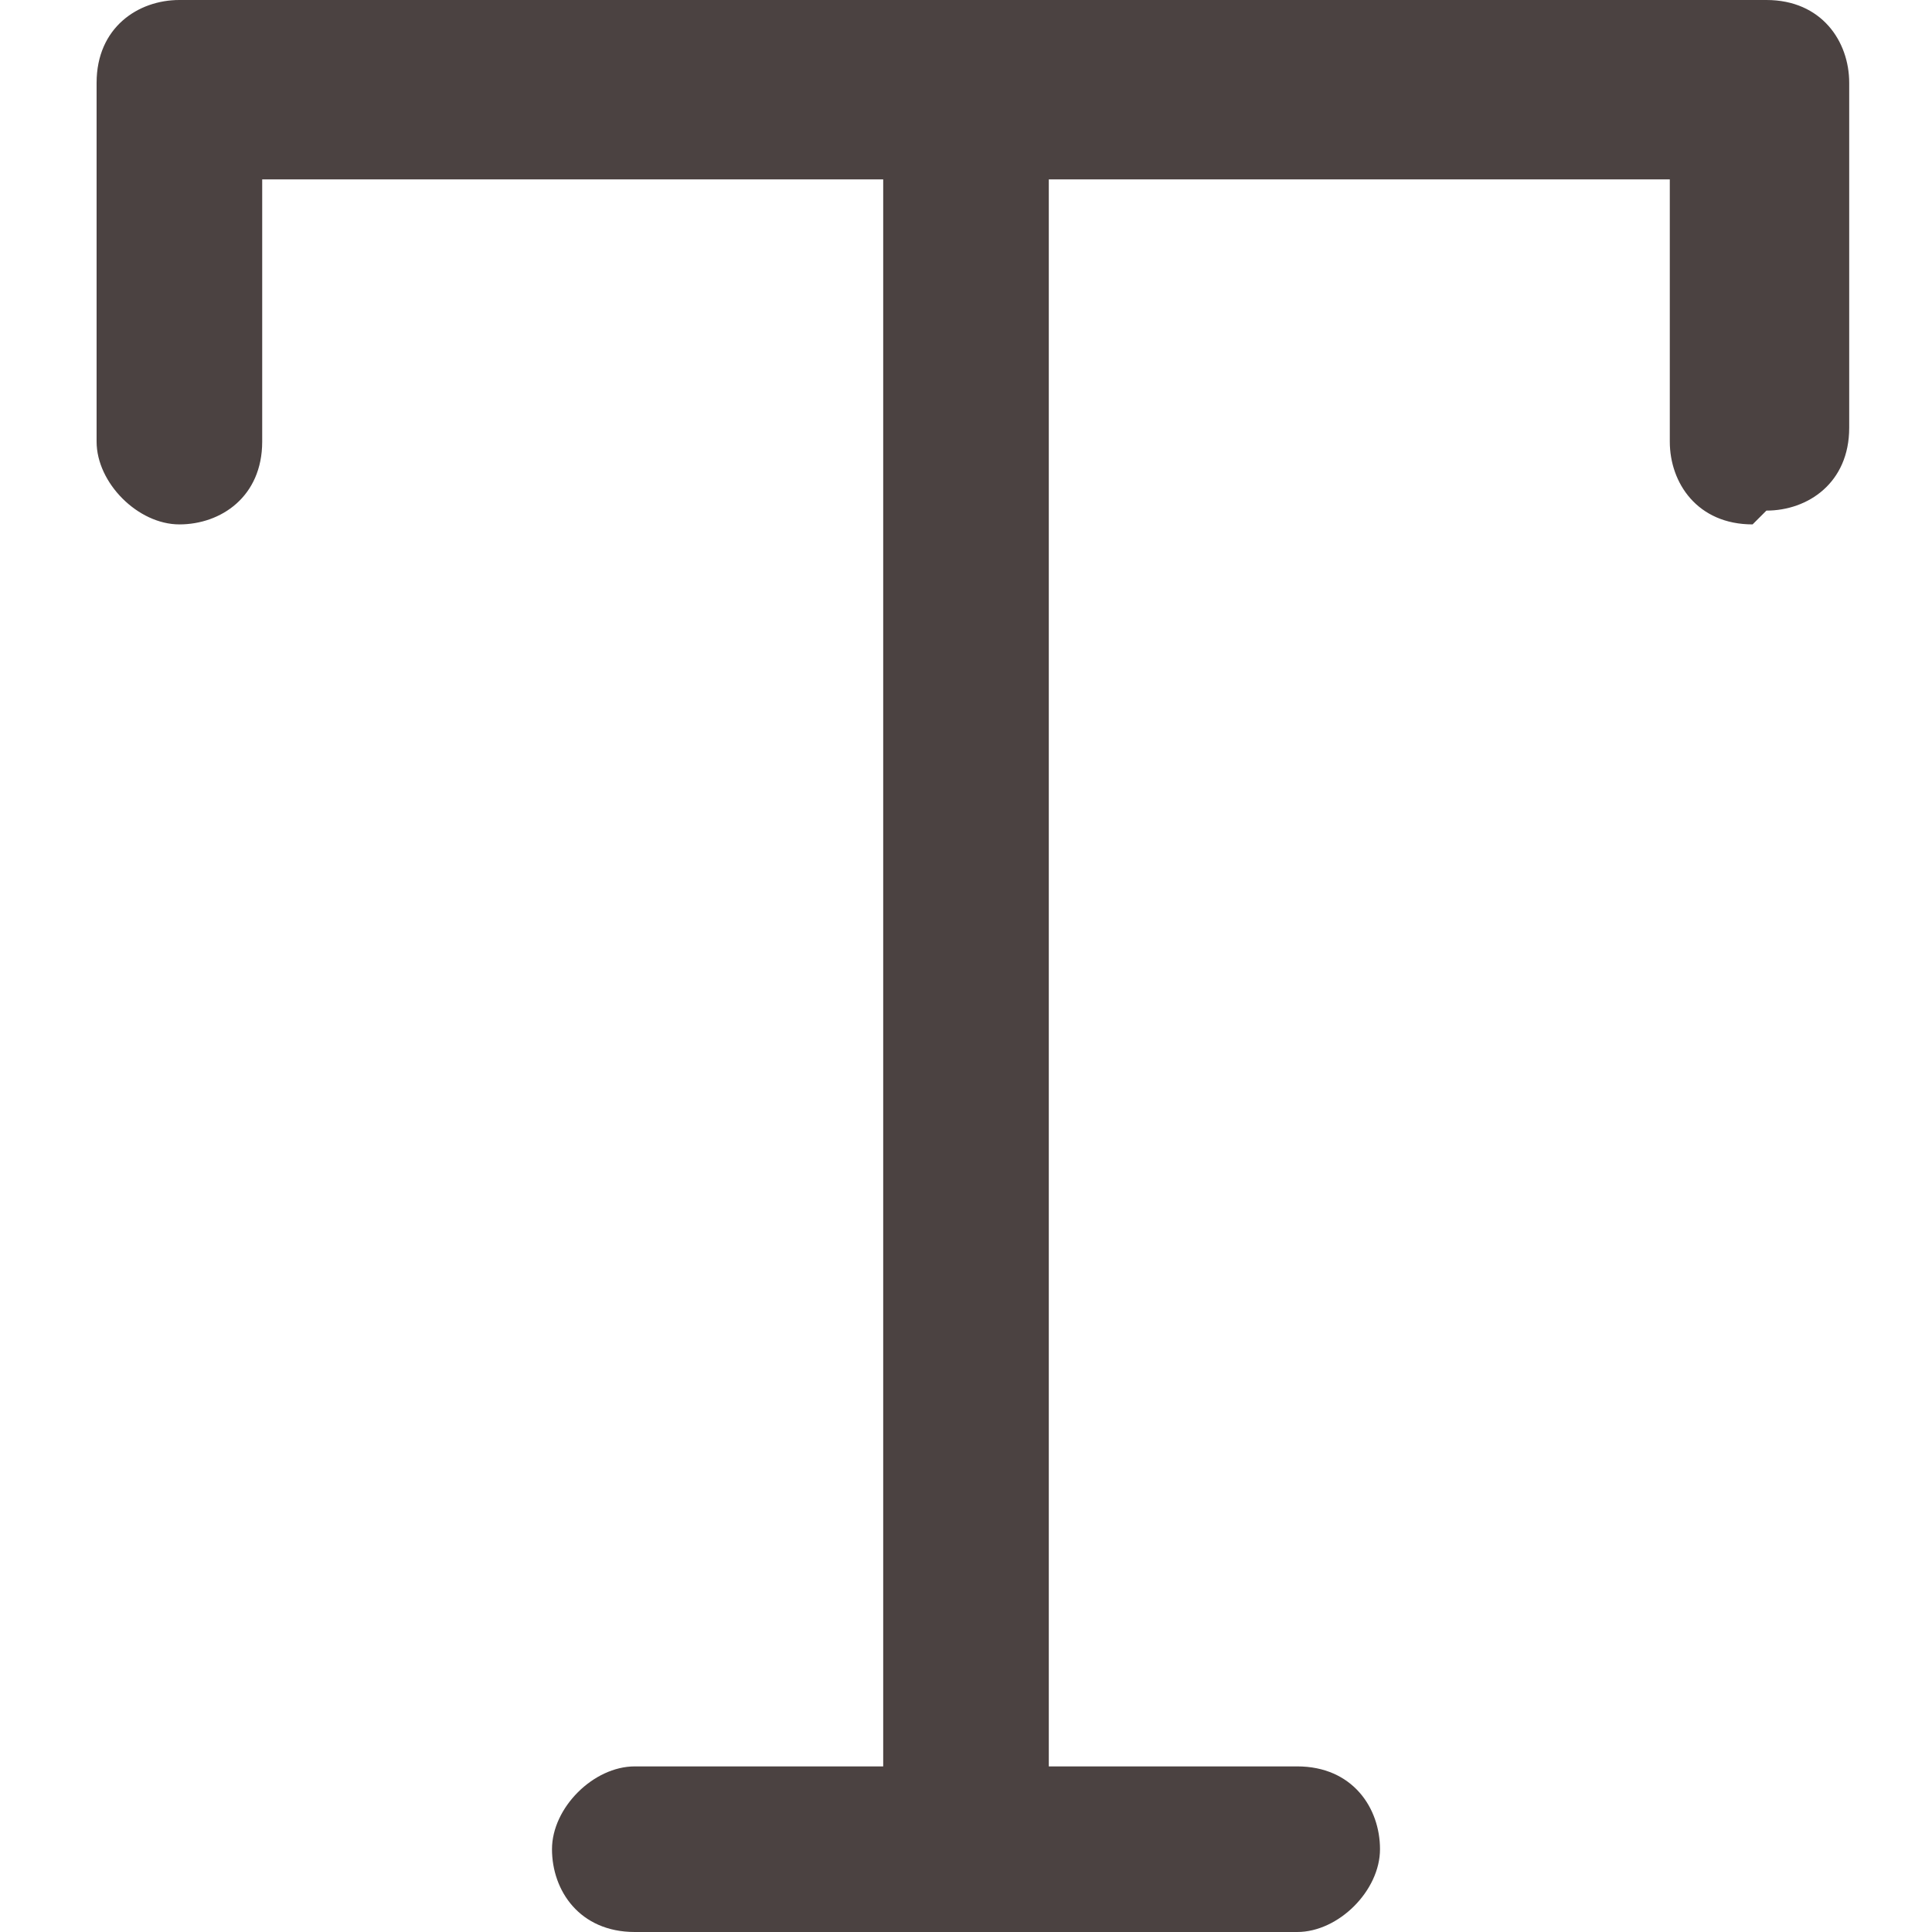 <?xml version="1.0" encoding="UTF-8"?>
<svg id="Ebene_1" data-name="Ebene 1" xmlns="http://www.w3.org/2000/svg" version="1.1" viewBox="0 0 14 14">
  <defs>
    <style>
      .cls-1 {
        fill: #4b4241;
        stroke-width: 0px;
      }
    </style>
  </defs>
  <path class="cls-1" d="M12.7,3.8c-.4,0-.6-.3-.6-.6v-1.9H1.9v1.9c0,.4-.3.6-.6.6s-.6-.3-.6-.6V.6c0-.4.3-.6.6-.6h11.5c.4,0,.6.3.6.6v2.5c0,.4-.3.6-.6.6Z"/>
  <path class="cls-1" d="M9.4,14h-4.8c-.4,0-.6-.3-.6-.6s.3-.6.6-.6h4.8c.4,0,.6.3.6.6s-.3.6-.6.6Z"/>
  <path class="cls-1" d="M7,14c-.4,0-.6-.3-.6-.6V.6c0-.4.3-.6.6-.6s.6.3.6.6v12.7c0,.4-.3.6-.6.6Z"/>
</svg>